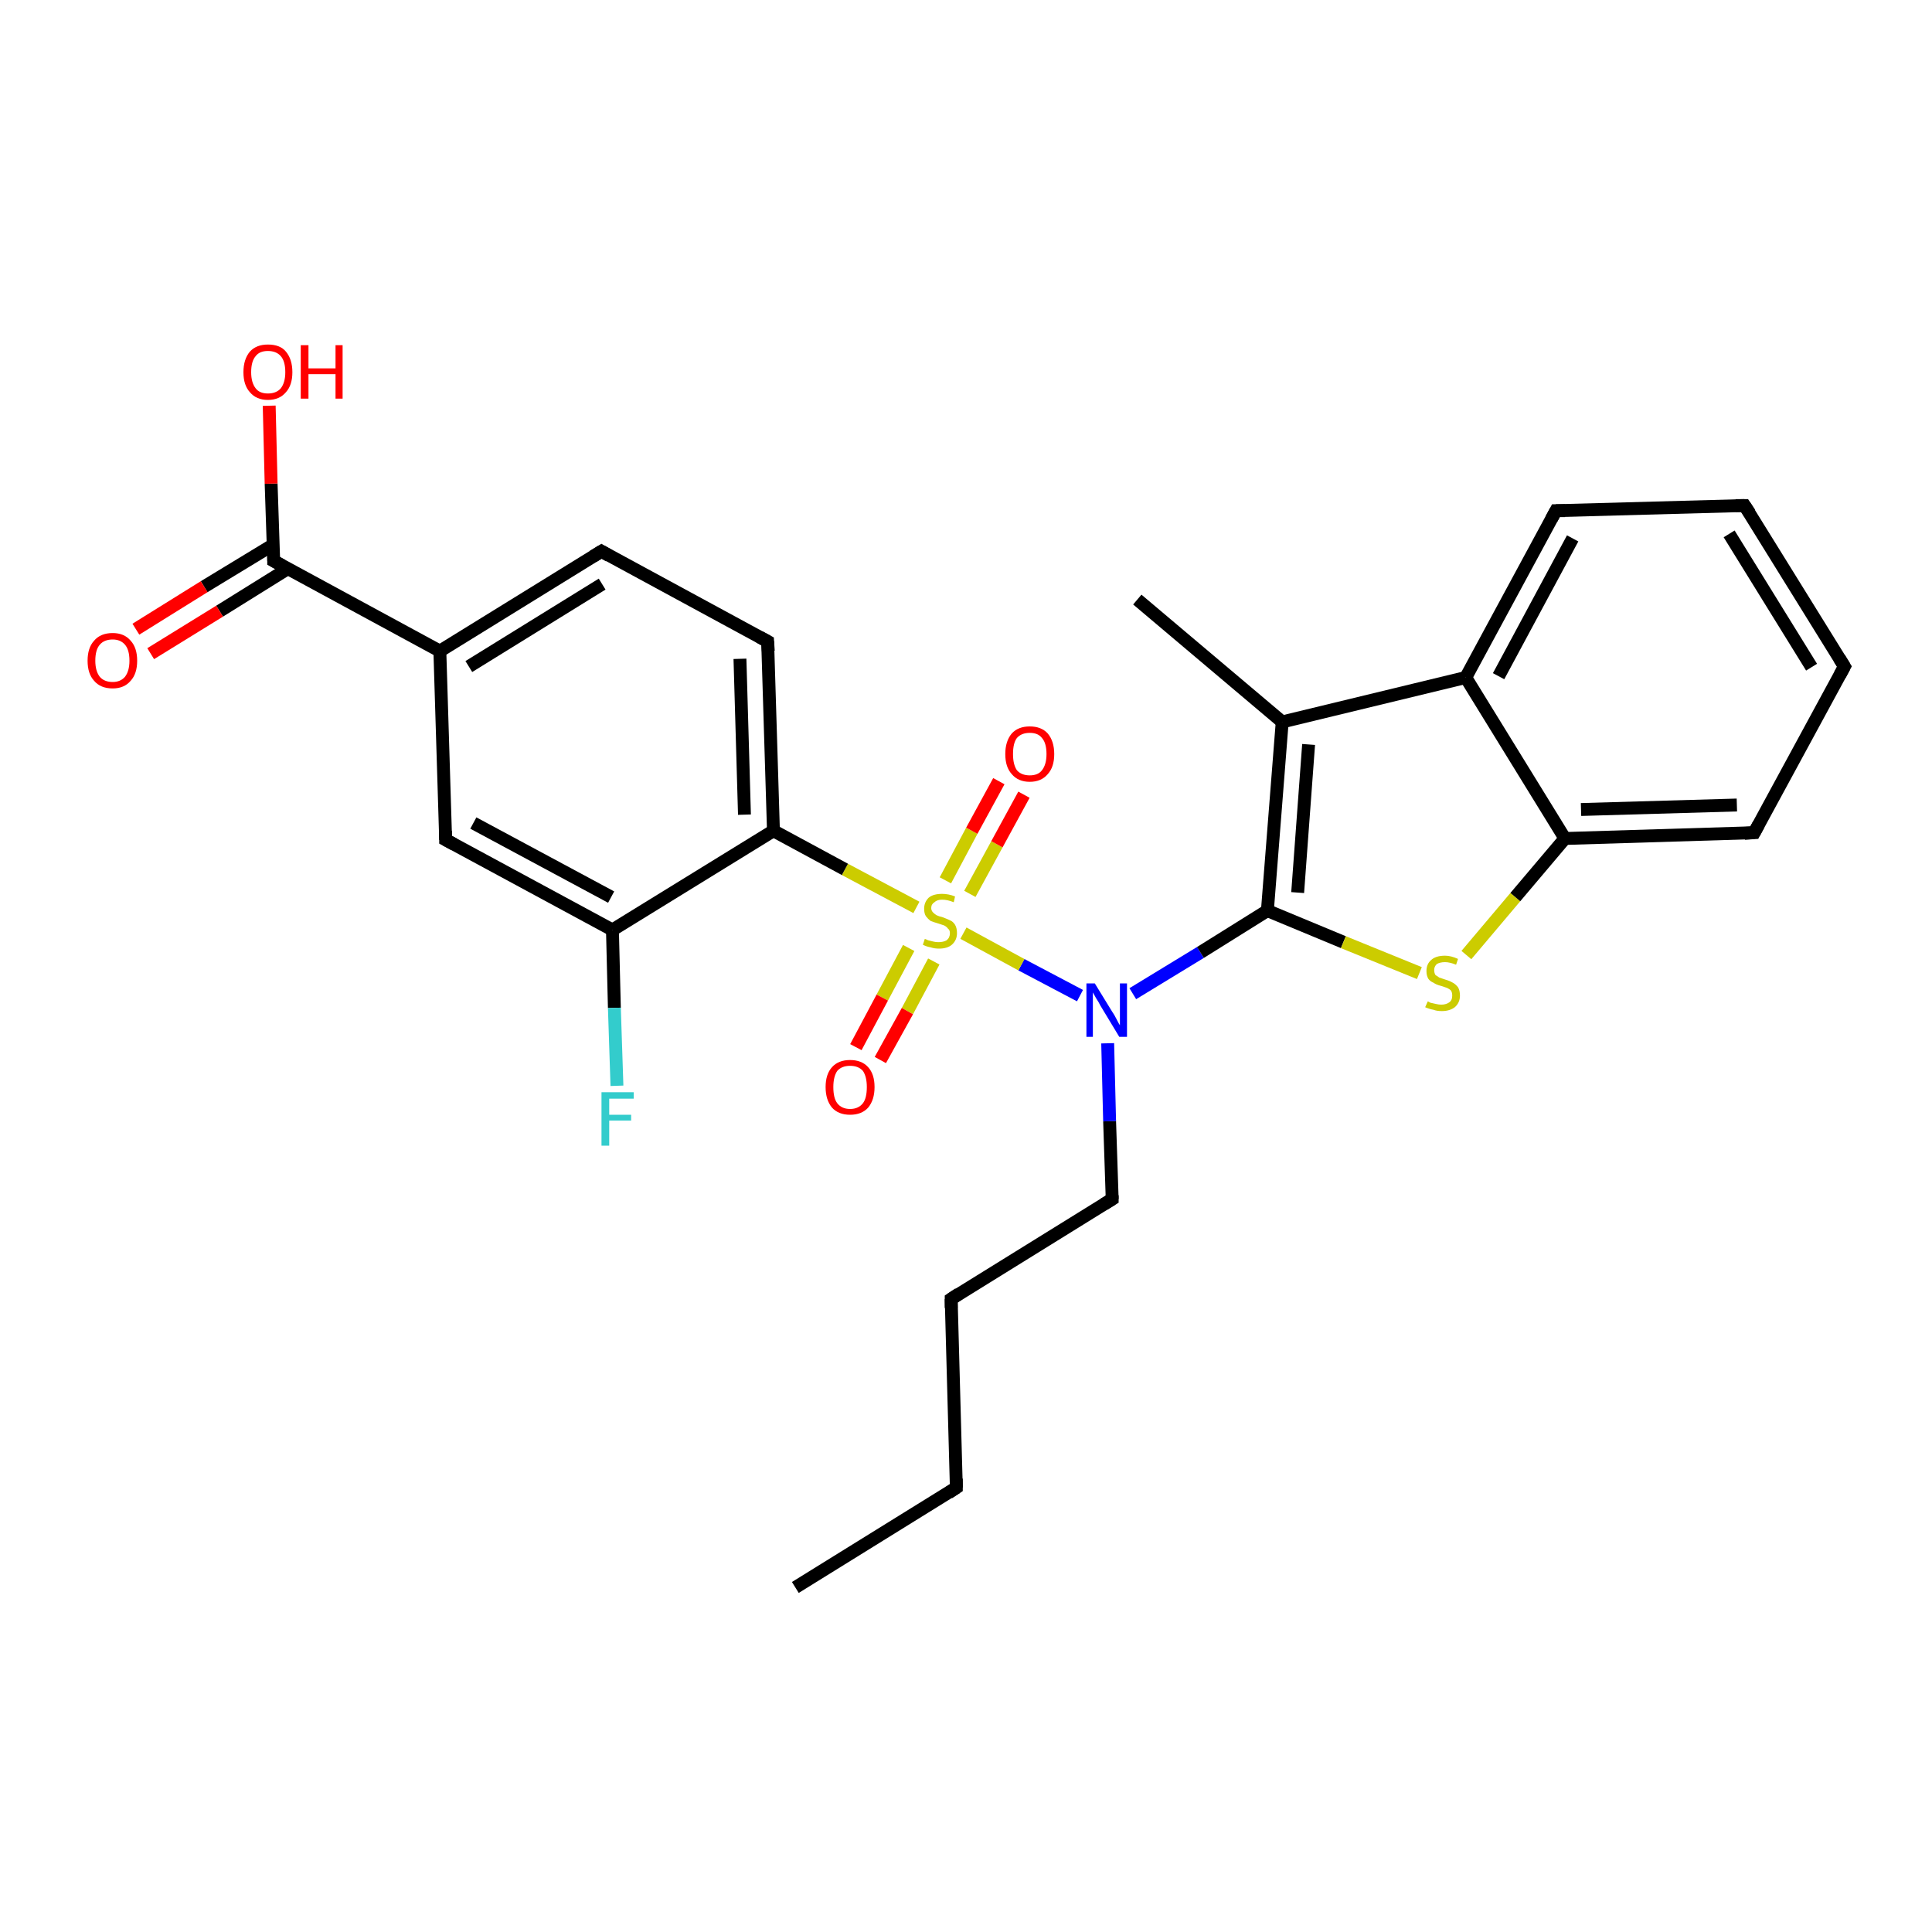 <?xml version='1.0' encoding='iso-8859-1'?>
<svg version='1.1' baseProfile='full'
              xmlns='http://www.w3.org/2000/svg'
                      xmlns:rdkit='http://www.rdkit.org/xml'
                      xmlns:xlink='http://www.w3.org/1999/xlink'
                  xml:space='preserve'
width='300px' height='300px' viewBox='0 0 300 300'>
<!-- END OF HEADER -->
<rect style='opacity:1.0;fill:#FFFFFF;stroke:none' width='300.0' height='300.0' x='0.0' y='0.0'> </rect>
<path class='bond-0 atom-0 atom-1' d='M 123.5,246.5 L 148.5,231.0' style='fill:none;fill-rule:evenodd;stroke:#000000;stroke-width:2.0px;stroke-linecap:butt;stroke-linejoin:miter;stroke-opacity:1' />
<path class='bond-1 atom-1 atom-2' d='M 148.5,231.0 L 147.7,201.7' style='fill:none;fill-rule:evenodd;stroke:#000000;stroke-width:2.0px;stroke-linecap:butt;stroke-linejoin:miter;stroke-opacity:1' />
<path class='bond-2 atom-2 atom-3' d='M 147.7,201.7 L 172.7,186.2' style='fill:none;fill-rule:evenodd;stroke:#000000;stroke-width:2.0px;stroke-linecap:butt;stroke-linejoin:miter;stroke-opacity:1' />
<path class='bond-3 atom-3 atom-4' d='M 172.7,186.2 L 172.3,174.1' style='fill:none;fill-rule:evenodd;stroke:#000000;stroke-width:2.0px;stroke-linecap:butt;stroke-linejoin:miter;stroke-opacity:1' />
<path class='bond-3 atom-3 atom-4' d='M 172.3,174.1 L 172.0,162.0' style='fill:none;fill-rule:evenodd;stroke:#0000FF;stroke-width:2.0px;stroke-linecap:butt;stroke-linejoin:miter;stroke-opacity:1' />
<path class='bond-4 atom-4 atom-5' d='M 175.9,154.3 L 186.4,147.9' style='fill:none;fill-rule:evenodd;stroke:#0000FF;stroke-width:2.0px;stroke-linecap:butt;stroke-linejoin:miter;stroke-opacity:1' />
<path class='bond-4 atom-4 atom-5' d='M 186.4,147.9 L 196.8,141.4' style='fill:none;fill-rule:evenodd;stroke:#000000;stroke-width:2.0px;stroke-linecap:butt;stroke-linejoin:miter;stroke-opacity:1' />
<path class='bond-5 atom-5 atom-6' d='M 196.8,141.4 L 208.6,146.3' style='fill:none;fill-rule:evenodd;stroke:#000000;stroke-width:2.0px;stroke-linecap:butt;stroke-linejoin:miter;stroke-opacity:1' />
<path class='bond-5 atom-5 atom-6' d='M 208.6,146.3 L 220.4,151.1' style='fill:none;fill-rule:evenodd;stroke:#CCCC00;stroke-width:2.0px;stroke-linecap:butt;stroke-linejoin:miter;stroke-opacity:1' />
<path class='bond-6 atom-6 atom-7' d='M 227.7,148.3 L 235.3,139.3' style='fill:none;fill-rule:evenodd;stroke:#CCCC00;stroke-width:2.0px;stroke-linecap:butt;stroke-linejoin:miter;stroke-opacity:1' />
<path class='bond-6 atom-6 atom-7' d='M 235.3,139.3 L 243.0,130.2' style='fill:none;fill-rule:evenodd;stroke:#000000;stroke-width:2.0px;stroke-linecap:butt;stroke-linejoin:miter;stroke-opacity:1' />
<path class='bond-7 atom-7 atom-8' d='M 243.0,130.2 L 272.4,129.3' style='fill:none;fill-rule:evenodd;stroke:#000000;stroke-width:2.0px;stroke-linecap:butt;stroke-linejoin:miter;stroke-opacity:1' />
<path class='bond-7 atom-7 atom-8' d='M 245.5,125.7 L 269.7,125.0' style='fill:none;fill-rule:evenodd;stroke:#000000;stroke-width:2.0px;stroke-linecap:butt;stroke-linejoin:miter;stroke-opacity:1' />
<path class='bond-8 atom-8 atom-9' d='M 272.4,129.3 L 286.4,103.5' style='fill:none;fill-rule:evenodd;stroke:#000000;stroke-width:2.0px;stroke-linecap:butt;stroke-linejoin:miter;stroke-opacity:1' />
<path class='bond-9 atom-9 atom-10' d='M 286.4,103.5 L 270.9,78.5' style='fill:none;fill-rule:evenodd;stroke:#000000;stroke-width:2.0px;stroke-linecap:butt;stroke-linejoin:miter;stroke-opacity:1' />
<path class='bond-9 atom-9 atom-10' d='M 281.3,103.6 L 268.5,82.9' style='fill:none;fill-rule:evenodd;stroke:#000000;stroke-width:2.0px;stroke-linecap:butt;stroke-linejoin:miter;stroke-opacity:1' />
<path class='bond-10 atom-10 atom-11' d='M 270.9,78.5 L 241.6,79.3' style='fill:none;fill-rule:evenodd;stroke:#000000;stroke-width:2.0px;stroke-linecap:butt;stroke-linejoin:miter;stroke-opacity:1' />
<path class='bond-11 atom-11 atom-12' d='M 241.6,79.3 L 227.6,105.2' style='fill:none;fill-rule:evenodd;stroke:#000000;stroke-width:2.0px;stroke-linecap:butt;stroke-linejoin:miter;stroke-opacity:1' />
<path class='bond-11 atom-11 atom-12' d='M 244.2,83.6 L 232.7,105.0' style='fill:none;fill-rule:evenodd;stroke:#000000;stroke-width:2.0px;stroke-linecap:butt;stroke-linejoin:miter;stroke-opacity:1' />
<path class='bond-12 atom-12 atom-13' d='M 227.6,105.2 L 199.1,112.1' style='fill:none;fill-rule:evenodd;stroke:#000000;stroke-width:2.0px;stroke-linecap:butt;stroke-linejoin:miter;stroke-opacity:1' />
<path class='bond-13 atom-13 atom-14' d='M 199.1,112.1 L 176.6,93.1' style='fill:none;fill-rule:evenodd;stroke:#000000;stroke-width:2.0px;stroke-linecap:butt;stroke-linejoin:miter;stroke-opacity:1' />
<path class='bond-14 atom-4 atom-15' d='M 167.7,154.6 L 158.6,149.8' style='fill:none;fill-rule:evenodd;stroke:#0000FF;stroke-width:2.0px;stroke-linecap:butt;stroke-linejoin:miter;stroke-opacity:1' />
<path class='bond-14 atom-4 atom-15' d='M 158.6,149.8 L 149.6,144.9' style='fill:none;fill-rule:evenodd;stroke:#CCCC00;stroke-width:2.0px;stroke-linecap:butt;stroke-linejoin:miter;stroke-opacity:1' />
<path class='bond-15 atom-15 atom-16' d='M 150.6,138.8 L 154.8,131.1' style='fill:none;fill-rule:evenodd;stroke:#CCCC00;stroke-width:2.0px;stroke-linecap:butt;stroke-linejoin:miter;stroke-opacity:1' />
<path class='bond-15 atom-15 atom-16' d='M 154.8,131.1 L 159.0,123.4' style='fill:none;fill-rule:evenodd;stroke:#FF0000;stroke-width:2.0px;stroke-linecap:butt;stroke-linejoin:miter;stroke-opacity:1' />
<path class='bond-15 atom-15 atom-16' d='M 146.8,136.7 L 150.9,129.0' style='fill:none;fill-rule:evenodd;stroke:#CCCC00;stroke-width:2.0px;stroke-linecap:butt;stroke-linejoin:miter;stroke-opacity:1' />
<path class='bond-15 atom-15 atom-16' d='M 150.9,129.0 L 155.1,121.3' style='fill:none;fill-rule:evenodd;stroke:#FF0000;stroke-width:2.0px;stroke-linecap:butt;stroke-linejoin:miter;stroke-opacity:1' />
<path class='bond-16 atom-15 atom-17' d='M 141.1,147.2 L 137.0,154.9' style='fill:none;fill-rule:evenodd;stroke:#CCCC00;stroke-width:2.0px;stroke-linecap:butt;stroke-linejoin:miter;stroke-opacity:1' />
<path class='bond-16 atom-15 atom-17' d='M 137.0,154.9 L 132.9,162.6' style='fill:none;fill-rule:evenodd;stroke:#FF0000;stroke-width:2.0px;stroke-linecap:butt;stroke-linejoin:miter;stroke-opacity:1' />
<path class='bond-16 atom-15 atom-17' d='M 145.0,149.3 L 140.9,157.0' style='fill:none;fill-rule:evenodd;stroke:#CCCC00;stroke-width:2.0px;stroke-linecap:butt;stroke-linejoin:miter;stroke-opacity:1' />
<path class='bond-16 atom-15 atom-17' d='M 140.9,157.0 L 136.7,164.6' style='fill:none;fill-rule:evenodd;stroke:#FF0000;stroke-width:2.0px;stroke-linecap:butt;stroke-linejoin:miter;stroke-opacity:1' />
<path class='bond-17 atom-15 atom-18' d='M 142.3,140.9 L 131.2,135.0' style='fill:none;fill-rule:evenodd;stroke:#CCCC00;stroke-width:2.0px;stroke-linecap:butt;stroke-linejoin:miter;stroke-opacity:1' />
<path class='bond-17 atom-15 atom-18' d='M 131.2,135.0 L 120.1,129.0' style='fill:none;fill-rule:evenodd;stroke:#000000;stroke-width:2.0px;stroke-linecap:butt;stroke-linejoin:miter;stroke-opacity:1' />
<path class='bond-18 atom-18 atom-19' d='M 120.1,129.0 L 119.2,99.6' style='fill:none;fill-rule:evenodd;stroke:#000000;stroke-width:2.0px;stroke-linecap:butt;stroke-linejoin:miter;stroke-opacity:1' />
<path class='bond-18 atom-18 atom-19' d='M 115.6,126.5 L 114.9,102.3' style='fill:none;fill-rule:evenodd;stroke:#000000;stroke-width:2.0px;stroke-linecap:butt;stroke-linejoin:miter;stroke-opacity:1' />
<path class='bond-19 atom-19 atom-20' d='M 119.2,99.6 L 93.4,85.6' style='fill:none;fill-rule:evenodd;stroke:#000000;stroke-width:2.0px;stroke-linecap:butt;stroke-linejoin:miter;stroke-opacity:1' />
<path class='bond-20 atom-20 atom-21' d='M 93.4,85.6 L 68.3,101.1' style='fill:none;fill-rule:evenodd;stroke:#000000;stroke-width:2.0px;stroke-linecap:butt;stroke-linejoin:miter;stroke-opacity:1' />
<path class='bond-20 atom-20 atom-21' d='M 93.5,90.7 L 72.8,103.5' style='fill:none;fill-rule:evenodd;stroke:#000000;stroke-width:2.0px;stroke-linecap:butt;stroke-linejoin:miter;stroke-opacity:1' />
<path class='bond-21 atom-21 atom-22' d='M 68.3,101.1 L 69.2,130.4' style='fill:none;fill-rule:evenodd;stroke:#000000;stroke-width:2.0px;stroke-linecap:butt;stroke-linejoin:miter;stroke-opacity:1' />
<path class='bond-22 atom-22 atom-23' d='M 69.2,130.4 L 95.1,144.4' style='fill:none;fill-rule:evenodd;stroke:#000000;stroke-width:2.0px;stroke-linecap:butt;stroke-linejoin:miter;stroke-opacity:1' />
<path class='bond-22 atom-22 atom-23' d='M 73.5,127.8 L 94.9,139.3' style='fill:none;fill-rule:evenodd;stroke:#000000;stroke-width:2.0px;stroke-linecap:butt;stroke-linejoin:miter;stroke-opacity:1' />
<path class='bond-23 atom-23 atom-24' d='M 95.1,144.4 L 95.4,156.5' style='fill:none;fill-rule:evenodd;stroke:#000000;stroke-width:2.0px;stroke-linecap:butt;stroke-linejoin:miter;stroke-opacity:1' />
<path class='bond-23 atom-23 atom-24' d='M 95.4,156.5 L 95.8,168.6' style='fill:none;fill-rule:evenodd;stroke:#33CCCC;stroke-width:2.0px;stroke-linecap:butt;stroke-linejoin:miter;stroke-opacity:1' />
<path class='bond-24 atom-21 atom-25' d='M 68.3,101.1 L 42.5,87.1' style='fill:none;fill-rule:evenodd;stroke:#000000;stroke-width:2.0px;stroke-linecap:butt;stroke-linejoin:miter;stroke-opacity:1' />
<path class='bond-25 atom-25 atom-26' d='M 42.5,87.1 L 42.1,75.1' style='fill:none;fill-rule:evenodd;stroke:#000000;stroke-width:2.0px;stroke-linecap:butt;stroke-linejoin:miter;stroke-opacity:1' />
<path class='bond-25 atom-25 atom-26' d='M 42.1,75.1 L 41.8,63.0' style='fill:none;fill-rule:evenodd;stroke:#FF0000;stroke-width:2.0px;stroke-linecap:butt;stroke-linejoin:miter;stroke-opacity:1' />
<path class='bond-26 atom-25 atom-27' d='M 42.4,84.6 L 31.7,91.1' style='fill:none;fill-rule:evenodd;stroke:#000000;stroke-width:2.0px;stroke-linecap:butt;stroke-linejoin:miter;stroke-opacity:1' />
<path class='bond-26 atom-25 atom-27' d='M 31.7,91.1 L 21.1,97.7' style='fill:none;fill-rule:evenodd;stroke:#FF0000;stroke-width:2.0px;stroke-linecap:butt;stroke-linejoin:miter;stroke-opacity:1' />
<path class='bond-26 atom-25 atom-27' d='M 44.7,88.3 L 34.1,94.9' style='fill:none;fill-rule:evenodd;stroke:#000000;stroke-width:2.0px;stroke-linecap:butt;stroke-linejoin:miter;stroke-opacity:1' />
<path class='bond-26 atom-25 atom-27' d='M 34.1,94.9 L 23.4,101.5' style='fill:none;fill-rule:evenodd;stroke:#FF0000;stroke-width:2.0px;stroke-linecap:butt;stroke-linejoin:miter;stroke-opacity:1' />
<path class='bond-27 atom-13 atom-5' d='M 199.1,112.1 L 196.8,141.4' style='fill:none;fill-rule:evenodd;stroke:#000000;stroke-width:2.0px;stroke-linecap:butt;stroke-linejoin:miter;stroke-opacity:1' />
<path class='bond-27 atom-13 atom-5' d='M 203.2,115.6 L 201.5,138.6' style='fill:none;fill-rule:evenodd;stroke:#000000;stroke-width:2.0px;stroke-linecap:butt;stroke-linejoin:miter;stroke-opacity:1' />
<path class='bond-28 atom-23 atom-18' d='M 95.1,144.4 L 120.1,129.0' style='fill:none;fill-rule:evenodd;stroke:#000000;stroke-width:2.0px;stroke-linecap:butt;stroke-linejoin:miter;stroke-opacity:1' />
<path class='bond-29 atom-12 atom-7' d='M 227.6,105.2 L 243.0,130.2' style='fill:none;fill-rule:evenodd;stroke:#000000;stroke-width:2.0px;stroke-linecap:butt;stroke-linejoin:miter;stroke-opacity:1' />
<path d='M 147.3,231.8 L 148.5,231.0 L 148.5,229.6' style='fill:none;stroke:#000000;stroke-width:2.0px;stroke-linecap:butt;stroke-linejoin:miter;stroke-opacity:1;' />
<path d='M 147.7,203.1 L 147.7,201.7 L 148.9,200.9' style='fill:none;stroke:#000000;stroke-width:2.0px;stroke-linecap:butt;stroke-linejoin:miter;stroke-opacity:1;' />
<path d='M 171.4,187.0 L 172.7,186.2 L 172.7,185.6' style='fill:none;stroke:#000000;stroke-width:2.0px;stroke-linecap:butt;stroke-linejoin:miter;stroke-opacity:1;' />
<path d='M 270.9,129.4 L 272.4,129.3 L 273.1,128.0' style='fill:none;stroke:#000000;stroke-width:2.0px;stroke-linecap:butt;stroke-linejoin:miter;stroke-opacity:1;' />
<path d='M 285.7,104.8 L 286.4,103.5 L 285.6,102.2' style='fill:none;stroke:#000000;stroke-width:2.0px;stroke-linecap:butt;stroke-linejoin:miter;stroke-opacity:1;' />
<path d='M 271.7,79.7 L 270.9,78.5 L 269.5,78.5' style='fill:none;stroke:#000000;stroke-width:2.0px;stroke-linecap:butt;stroke-linejoin:miter;stroke-opacity:1;' />
<path d='M 243.0,79.3 L 241.6,79.3 L 240.9,80.6' style='fill:none;stroke:#000000;stroke-width:2.0px;stroke-linecap:butt;stroke-linejoin:miter;stroke-opacity:1;' />
<path d='M 119.3,101.1 L 119.2,99.6 L 117.9,98.9' style='fill:none;stroke:#000000;stroke-width:2.0px;stroke-linecap:butt;stroke-linejoin:miter;stroke-opacity:1;' />
<path d='M 94.6,86.3 L 93.4,85.6 L 92.1,86.4' style='fill:none;stroke:#000000;stroke-width:2.0px;stroke-linecap:butt;stroke-linejoin:miter;stroke-opacity:1;' />
<path d='M 69.2,129.0 L 69.2,130.4 L 70.5,131.1' style='fill:none;stroke:#000000;stroke-width:2.0px;stroke-linecap:butt;stroke-linejoin:miter;stroke-opacity:1;' />
<path d='M 43.8,87.8 L 42.5,87.1 L 42.5,86.5' style='fill:none;stroke:#000000;stroke-width:2.0px;stroke-linecap:butt;stroke-linejoin:miter;stroke-opacity:1;' />
<path class='atom-4' d='M 170.0 152.7
L 172.7 157.1
Q 173.0 157.5, 173.4 158.3
Q 173.8 159.1, 173.9 159.2
L 173.9 152.7
L 175.0 152.7
L 175.0 161.0
L 173.8 161.0
L 170.9 156.2
Q 170.6 155.6, 170.2 155.0
Q 169.8 154.3, 169.7 154.1
L 169.7 161.0
L 168.7 161.0
L 168.7 152.7
L 170.0 152.7
' fill='#0000FF'/>
<path class='atom-6' d='M 221.7 155.5
Q 221.8 155.5, 222.1 155.7
Q 222.5 155.8, 223.0 155.9
Q 223.4 156.0, 223.8 156.0
Q 224.6 156.0, 225.1 155.6
Q 225.5 155.3, 225.5 154.6
Q 225.5 154.1, 225.3 153.8
Q 225.1 153.6, 224.7 153.4
Q 224.4 153.3, 223.8 153.1
Q 223.0 152.9, 222.6 152.6
Q 222.1 152.4, 221.8 152.0
Q 221.5 151.5, 221.5 150.8
Q 221.5 149.7, 222.2 149.1
Q 222.9 148.4, 224.4 148.4
Q 225.3 148.4, 226.4 148.9
L 226.1 149.8
Q 225.1 149.4, 224.4 149.4
Q 223.6 149.4, 223.1 149.7
Q 222.7 150.1, 222.7 150.6
Q 222.7 151.1, 222.9 151.4
Q 223.2 151.6, 223.5 151.8
Q 223.8 151.9, 224.4 152.1
Q 225.1 152.3, 225.6 152.6
Q 226.0 152.8, 226.4 153.3
Q 226.7 153.8, 226.7 154.6
Q 226.7 155.7, 225.9 156.4
Q 225.1 157.0, 223.9 157.0
Q 223.1 157.0, 222.6 156.8
Q 222.0 156.7, 221.3 156.4
L 221.7 155.5
' fill='#CCCC00'/>
<path class='atom-15' d='M 143.6 145.8
Q 143.7 145.8, 144.1 146.0
Q 144.5 146.1, 144.9 146.2
Q 145.3 146.3, 145.7 146.3
Q 146.5 146.3, 147.0 146.0
Q 147.5 145.6, 147.5 144.9
Q 147.5 144.4, 147.2 144.2
Q 147.0 143.9, 146.6 143.7
Q 146.3 143.6, 145.7 143.4
Q 145.0 143.2, 144.5 143.0
Q 144.1 142.7, 143.8 142.3
Q 143.5 141.9, 143.5 141.1
Q 143.5 140.1, 144.2 139.4
Q 144.9 138.8, 146.3 138.8
Q 147.3 138.8, 148.3 139.2
L 148.1 140.1
Q 147.1 139.7, 146.3 139.7
Q 145.5 139.7, 145.1 140.1
Q 144.6 140.4, 144.6 141.0
Q 144.6 141.4, 144.9 141.7
Q 145.1 141.9, 145.4 142.1
Q 145.8 142.3, 146.3 142.4
Q 147.1 142.7, 147.5 142.9
Q 148.0 143.1, 148.3 143.6
Q 148.6 144.1, 148.6 144.9
Q 148.6 146.0, 147.8 146.7
Q 147.1 147.3, 145.8 147.3
Q 145.1 147.3, 144.5 147.1
Q 143.9 147.0, 143.3 146.7
L 143.6 145.8
' fill='#CCCC00'/>
<path class='atom-16' d='M 156.1 117.1
Q 156.1 115.1, 157.1 113.9
Q 158.1 112.8, 159.9 112.8
Q 161.7 112.8, 162.7 113.9
Q 163.7 115.1, 163.7 117.1
Q 163.7 119.1, 162.7 120.2
Q 161.7 121.4, 159.9 121.4
Q 158.1 121.4, 157.1 120.2
Q 156.1 119.1, 156.1 117.1
M 159.9 120.4
Q 161.2 120.4, 161.8 119.6
Q 162.5 118.7, 162.5 117.1
Q 162.5 115.4, 161.8 114.6
Q 161.2 113.8, 159.9 113.8
Q 158.6 113.8, 157.9 114.6
Q 157.3 115.4, 157.3 117.1
Q 157.3 118.7, 157.9 119.6
Q 158.6 120.4, 159.9 120.4
' fill='#FF0000'/>
<path class='atom-17' d='M 128.2 168.8
Q 128.2 166.8, 129.2 165.7
Q 130.2 164.6, 132.0 164.6
Q 133.8 164.6, 134.8 165.7
Q 135.8 166.8, 135.8 168.8
Q 135.8 170.8, 134.8 172.0
Q 133.8 173.1, 132.0 173.1
Q 130.2 173.1, 129.2 172.0
Q 128.2 170.8, 128.2 168.8
M 132.0 172.2
Q 133.3 172.2, 134.0 171.3
Q 134.6 170.5, 134.6 168.8
Q 134.6 167.2, 134.0 166.3
Q 133.3 165.5, 132.0 165.5
Q 130.7 165.5, 130.0 166.3
Q 129.4 167.2, 129.4 168.8
Q 129.4 170.5, 130.0 171.3
Q 130.7 172.2, 132.0 172.2
' fill='#FF0000'/>
<path class='atom-24' d='M 93.4 169.6
L 98.4 169.6
L 98.4 170.6
L 94.6 170.6
L 94.6 173.1
L 98.0 173.1
L 98.0 174.0
L 94.6 174.0
L 94.6 177.9
L 93.4 177.9
L 93.4 169.6
' fill='#33CCCC'/>
<path class='atom-26' d='M 37.8 57.8
Q 37.8 55.8, 38.8 54.6
Q 39.8 53.5, 41.6 53.5
Q 43.5 53.5, 44.4 54.6
Q 45.4 55.8, 45.4 57.8
Q 45.4 59.8, 44.4 60.9
Q 43.4 62.1, 41.6 62.1
Q 39.8 62.1, 38.8 60.9
Q 37.8 59.8, 37.8 57.8
M 41.6 61.1
Q 42.9 61.1, 43.6 60.3
Q 44.3 59.4, 44.3 57.8
Q 44.3 56.1, 43.6 55.3
Q 42.9 54.5, 41.6 54.5
Q 40.3 54.5, 39.7 55.3
Q 39.0 56.1, 39.0 57.8
Q 39.0 59.4, 39.7 60.3
Q 40.3 61.1, 41.6 61.1
' fill='#FF0000'/>
<path class='atom-26' d='M 46.7 53.6
L 47.9 53.6
L 47.9 57.2
L 52.1 57.2
L 52.1 53.6
L 53.2 53.6
L 53.2 61.9
L 52.1 61.9
L 52.1 58.1
L 47.9 58.1
L 47.9 61.9
L 46.7 61.9
L 46.7 53.6
' fill='#FF0000'/>
<path class='atom-27' d='M 13.6 102.6
Q 13.6 100.6, 14.6 99.5
Q 15.6 98.3, 17.5 98.3
Q 19.3 98.3, 20.3 99.5
Q 21.3 100.6, 21.3 102.6
Q 21.3 104.6, 20.3 105.7
Q 19.3 106.9, 17.5 106.9
Q 15.6 106.9, 14.6 105.7
Q 13.6 104.6, 13.6 102.6
M 17.5 105.9
Q 18.7 105.9, 19.4 105.1
Q 20.1 104.2, 20.1 102.6
Q 20.1 100.9, 19.4 100.1
Q 18.7 99.3, 17.5 99.3
Q 16.2 99.3, 15.5 100.1
Q 14.8 100.9, 14.8 102.6
Q 14.8 104.2, 15.5 105.1
Q 16.2 105.9, 17.5 105.9
' fill='#FF0000'/>
</svg>
